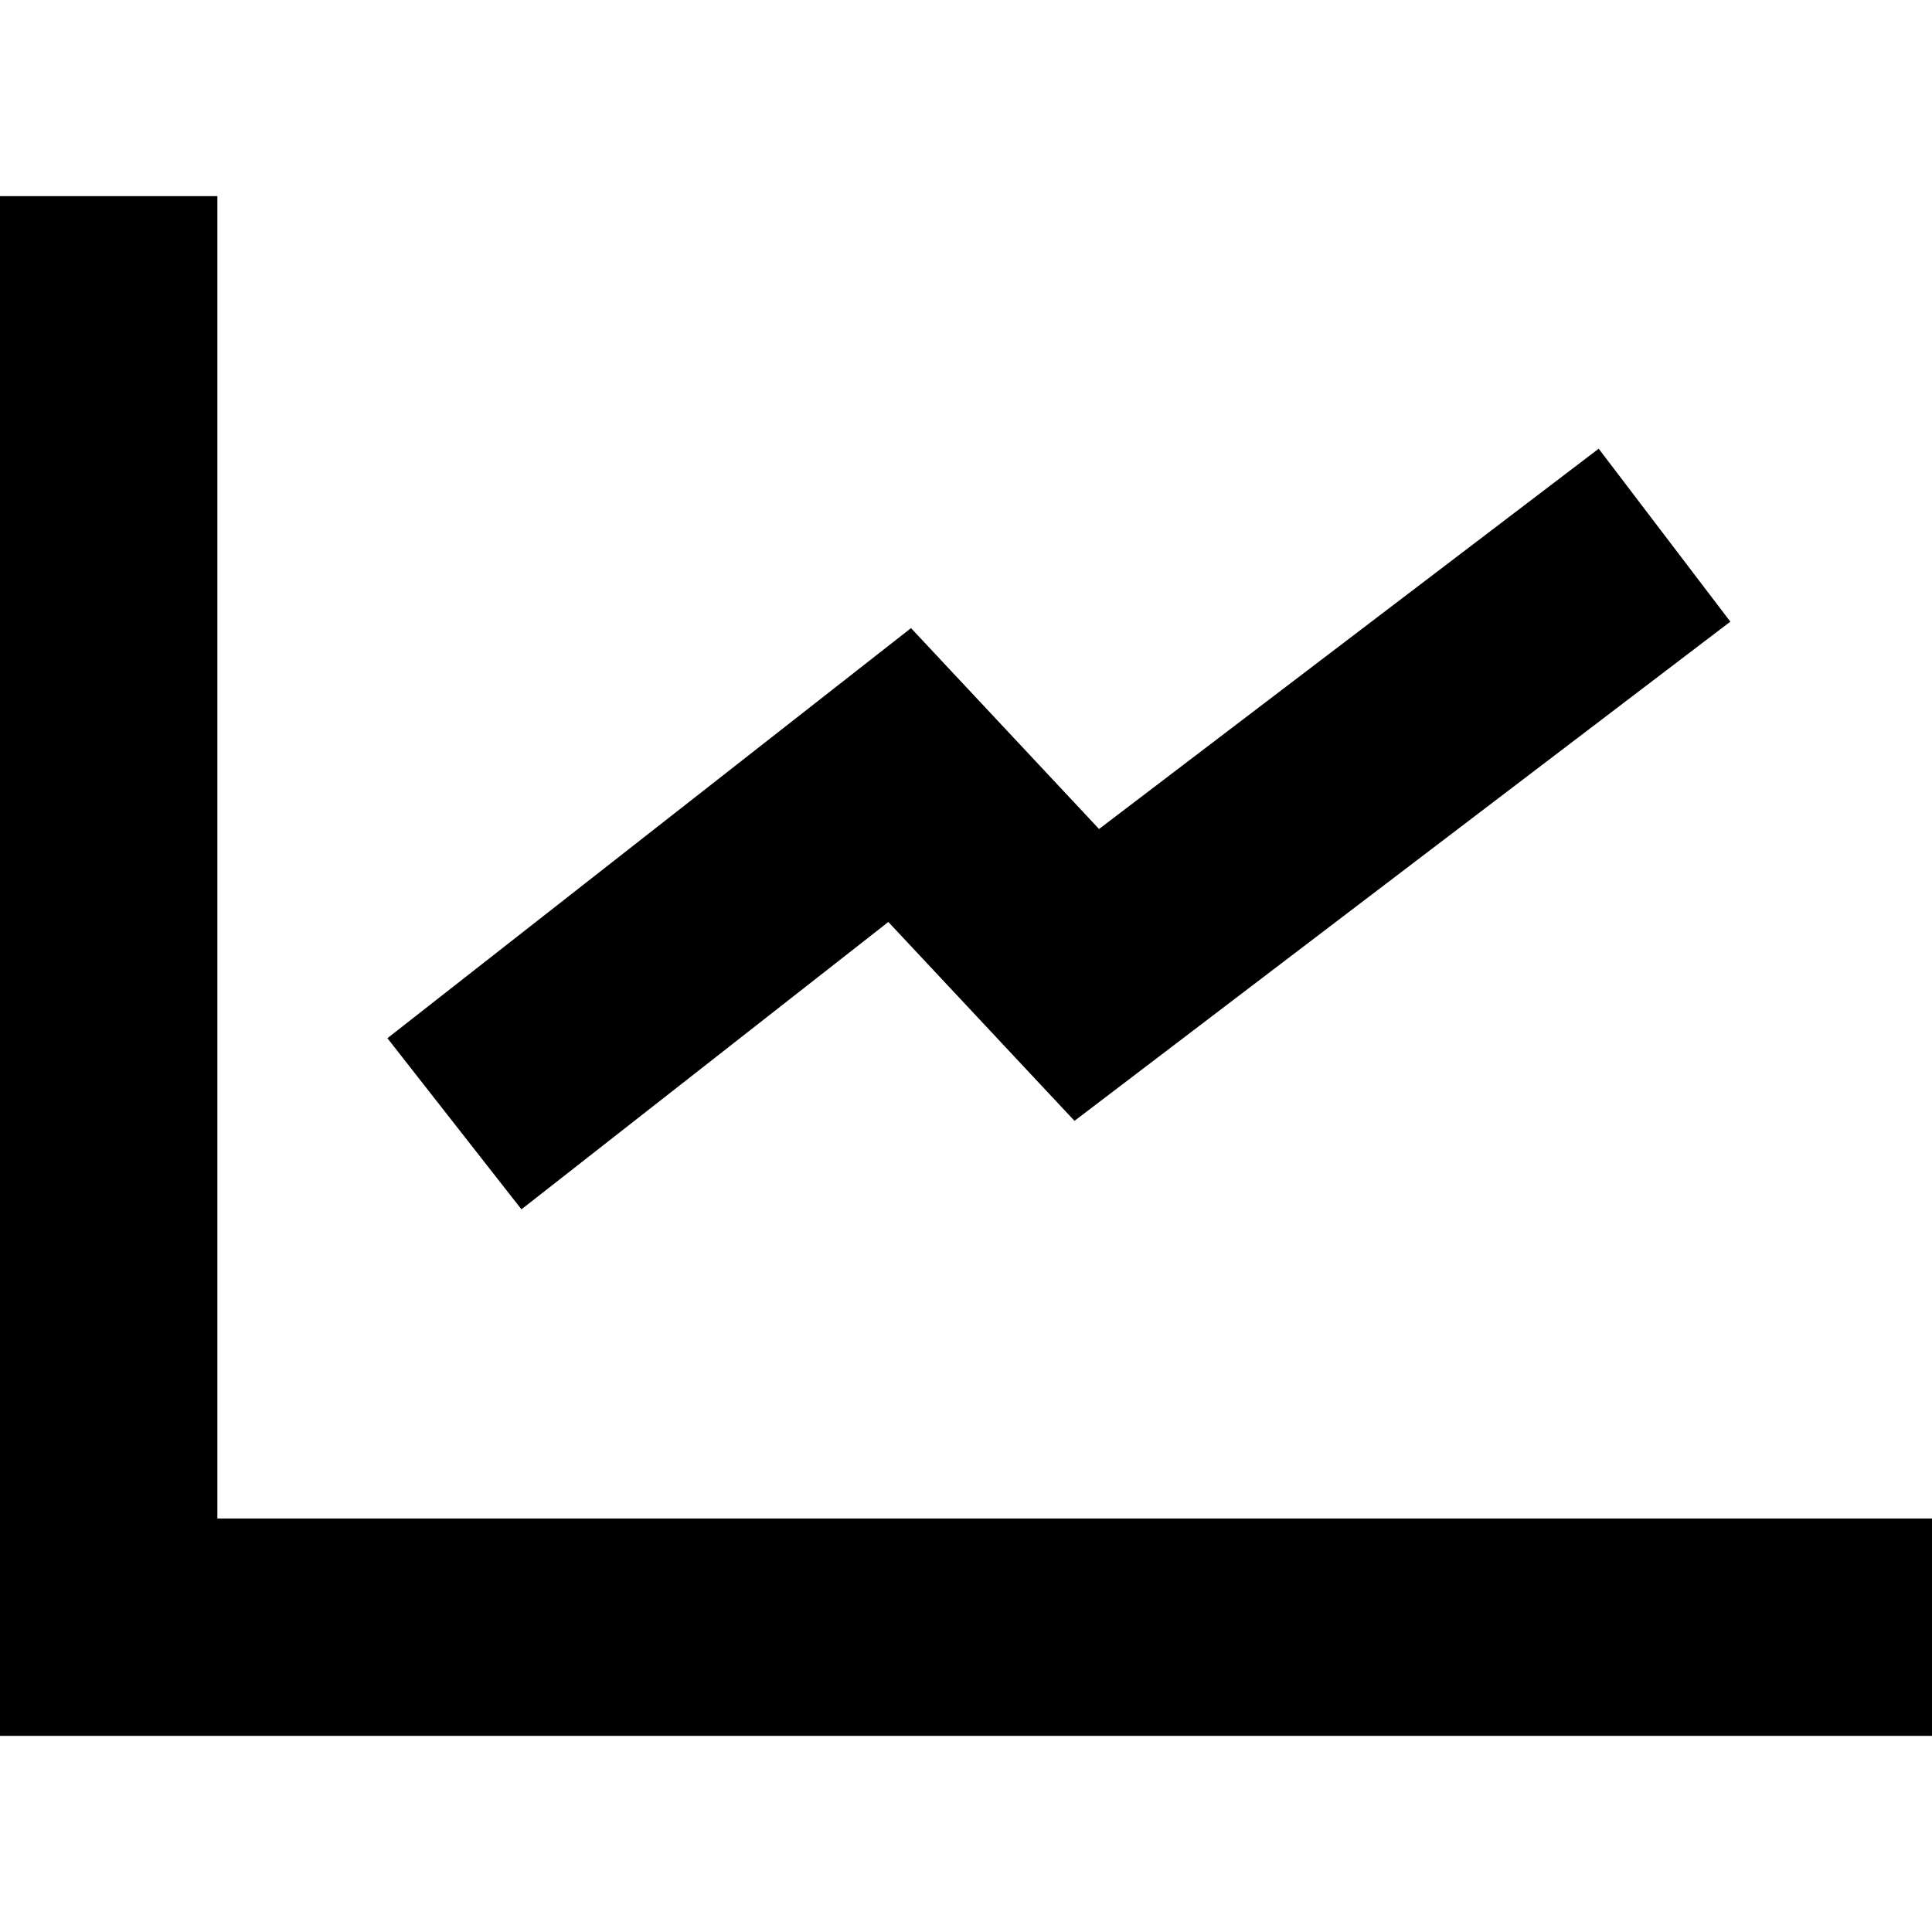 <?xml version="1.0" encoding="iso-8859-1"?>
<!-- Generator: Adobe Illustrator 18.0.0, SVG Export Plug-In . SVG Version: 6.00 Build 0)  -->
<!DOCTYPE svg PUBLIC "-//W3C//DTD SVG 1.1//EN" "http://www.w3.org/Graphics/SVG/1.1/DTD/svg11.dtd">
<svg version="1.1" id="Capa_1" xmlns="http://www.w3.org/2000/svg" xmlns:xlink="http://www.w3.org/1999/xlink" x="0px" y="0px"
	 viewBox="0 0 246.889 246.889" style="enable-background:new 0 0 246.889 246.889;" xml:space="preserve">
<path d="M27.777,194.046h219.111v27.777H0V25.065h27.777V194.046z M137.308,143.233l83.811-63.79L204.296,57.34l-63.85,48.597
	l-24.028-25.671l-66.911,52.406l17.128,21.869l46.886-36.723L137.308,143.233z"/>
<g>
</g>
<g>
</g>
<g>
</g>
<g>
</g>
<g>
</g>
<g>
</g>
<g>
</g>
<g>
</g>
<g>
</g>
<g>
</g>
<g>
</g>
<g>
</g>
<g>
</g>
<g>
</g>
<g>
</g>
</svg>
